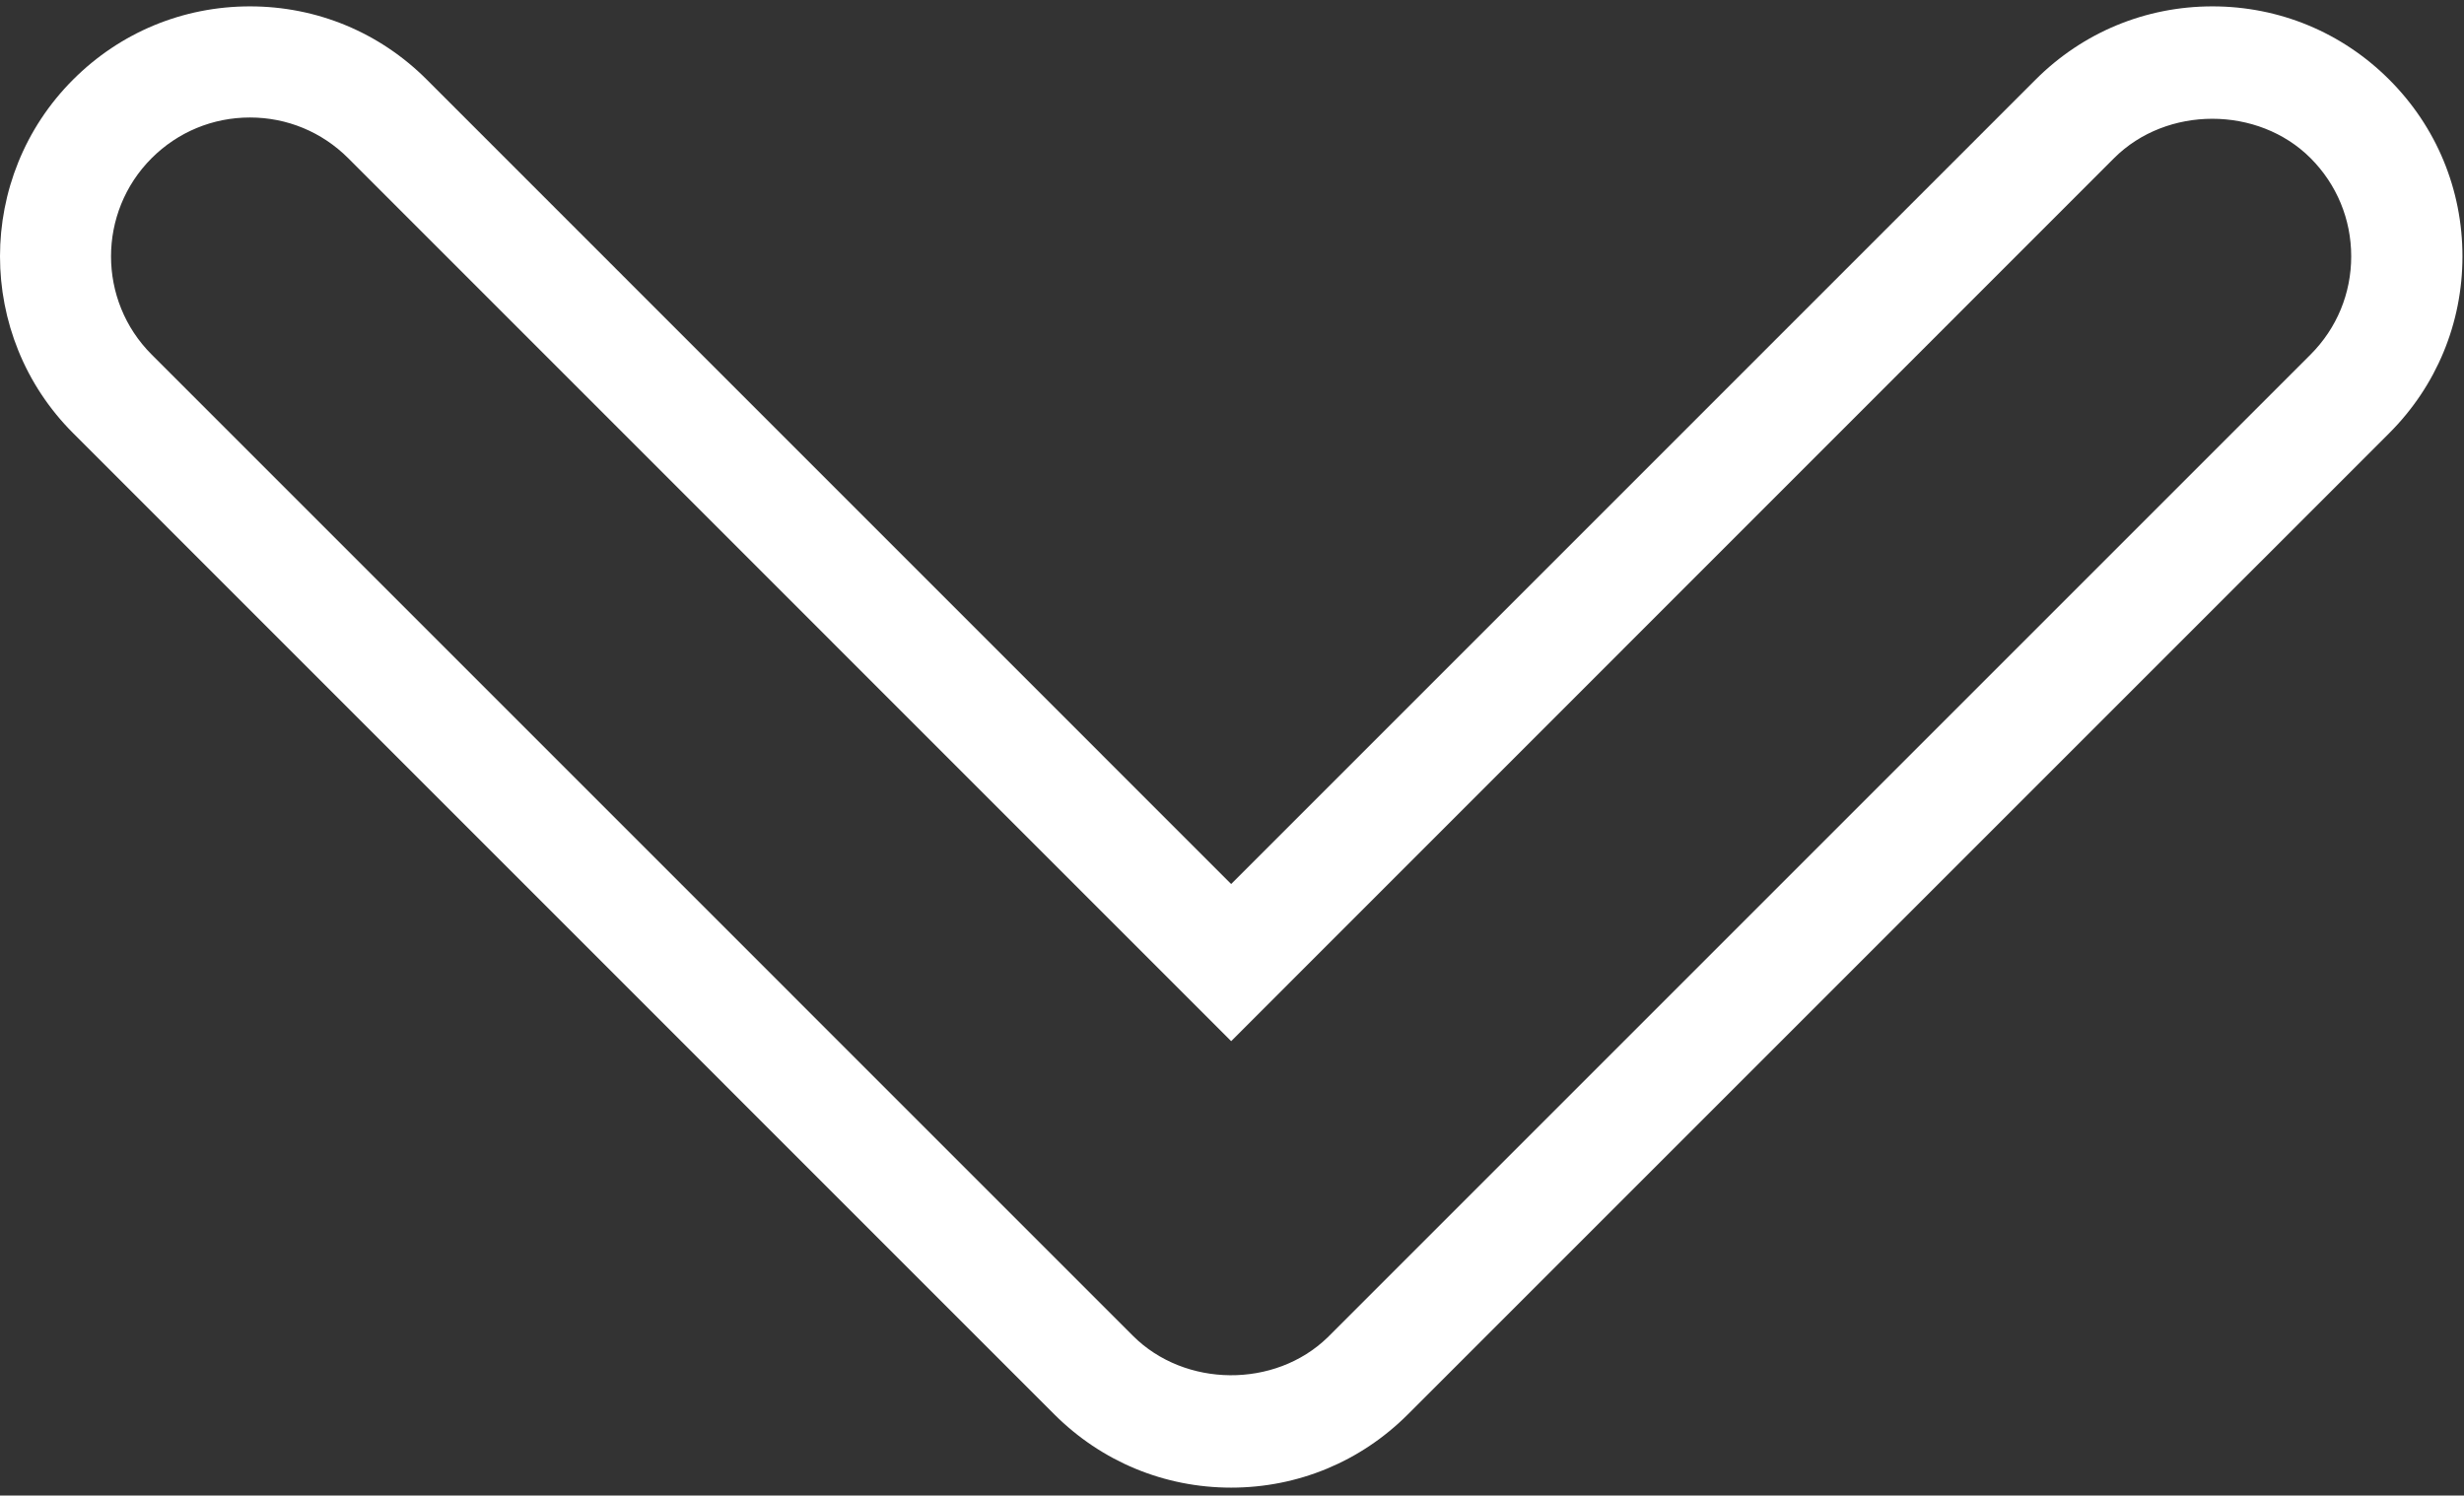 <?xml version="1.0" encoding="UTF-8"?> <svg xmlns="http://www.w3.org/2000/svg" width="285" height="173" viewBox="0 0 285 173" fill="none"><rect x="0" y="0" width="285" height="173" fill="#333333" stroke="none"/> <path d="M142.403 172.084C134.678 172.084 127.416 169.07 121.953 163.613L8.455 50.102C-2.818 38.829 -2.818 20.481 8.455 9.208C13.918 3.745 21.18 0.737 28.912 0.737C36.644 0.737 43.906 3.745 49.362 9.208L142.403 102.262L235.451 9.208C240.914 3.745 248.17 0.737 255.901 0.737C263.632 0.737 270.888 3.745 276.351 9.208C281.82 14.671 284.822 21.933 284.822 29.658C284.822 37.383 281.814 44.645 276.351 50.108L162.859 163.594C157.39 169.076 150.121 172.084 142.403 172.084ZM28.911 13.591C24.618 13.591 20.582 15.262 17.542 18.295C11.276 24.561 11.276 34.754 17.542 41.014L131.04 154.519C137.056 160.535 147.473 160.612 153.56 154.705L267.25 41.015C270.29 37.975 271.954 33.945 271.954 29.652C271.954 25.359 270.283 21.329 267.25 18.289C261.177 12.222 250.604 12.222 244.531 18.289L142.403 120.437L40.274 18.296C37.234 15.262 33.204 13.591 28.911 13.591Z" fill="white"></path> </svg> 